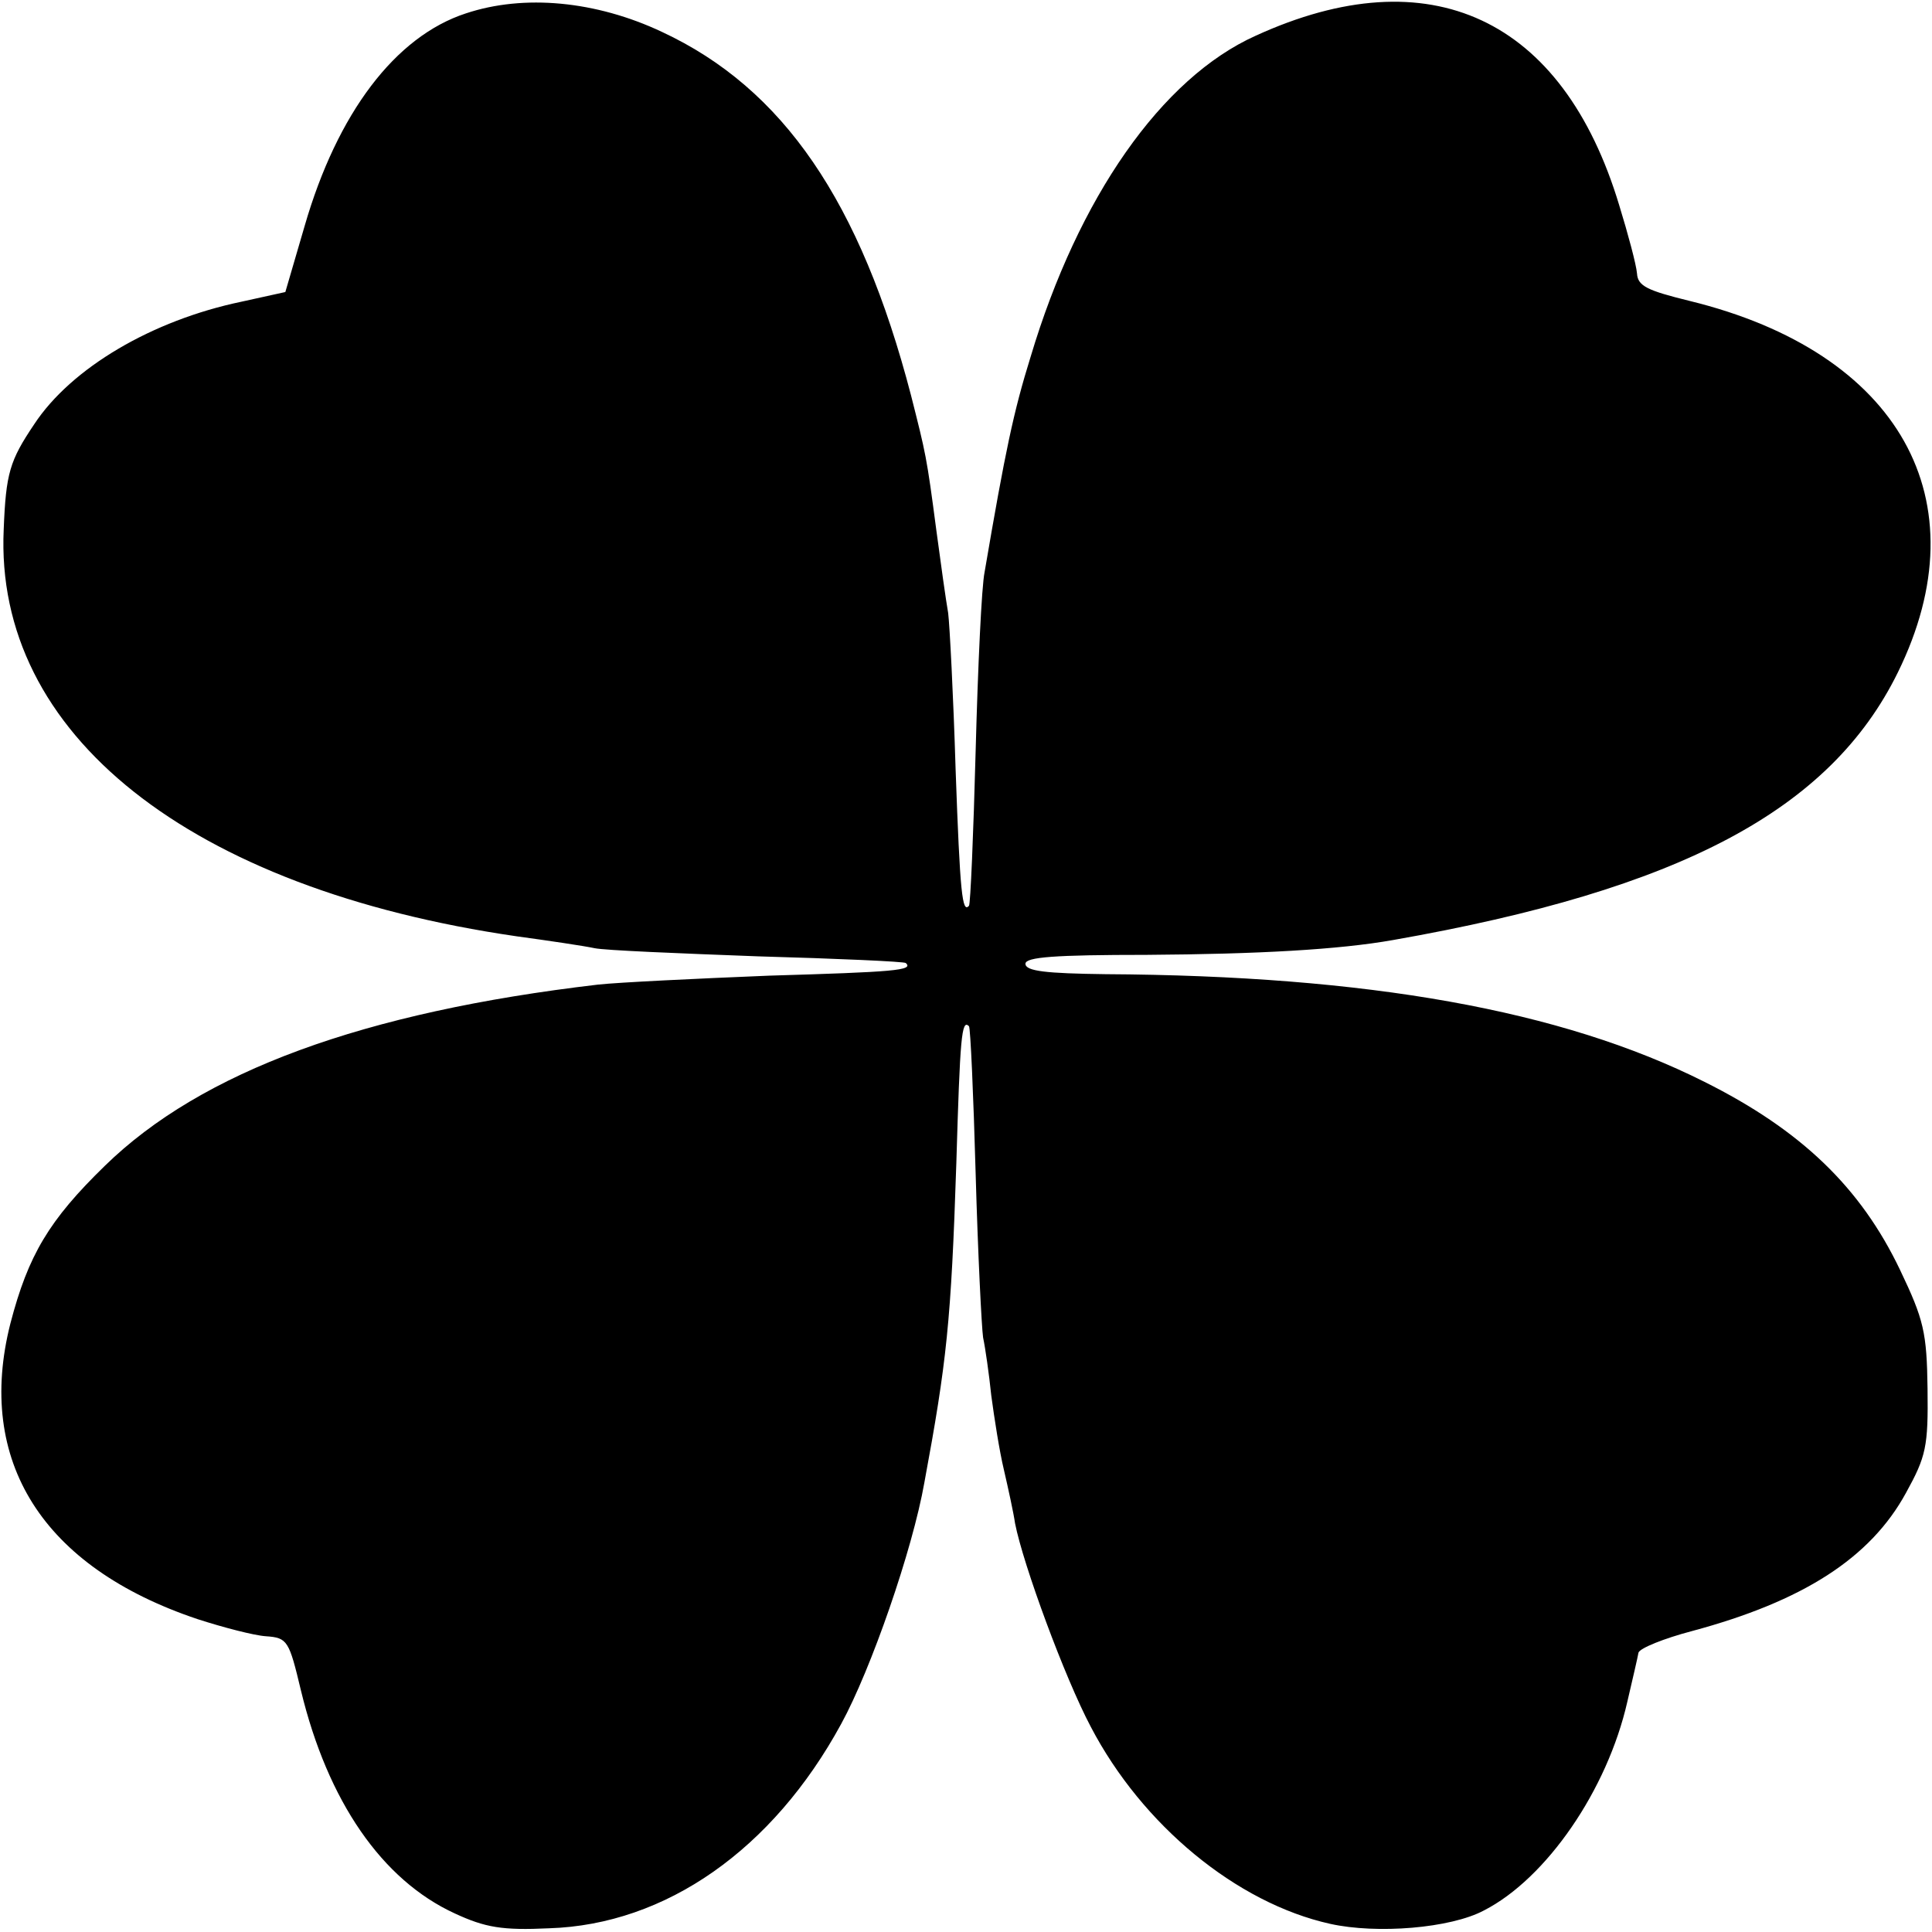 <?xml version="1.0" standalone="no"?>
<!DOCTYPE svg PUBLIC "-//W3C//DTD SVG 20010904//EN"
 "http://www.w3.org/TR/2001/REC-SVG-20010904/DTD/svg10.dtd">
<svg version="1.0" xmlns="http://www.w3.org/2000/svg"
 width="260pt" height="260pt" viewBox="0 0 260 260"
 preserveAspectRatio="xMidYMid meet">
<g transform="translate(0,260) scale(0.1,-0.1)"
fill="#000000" stroke="none">
<path d="M627 2582 c-95 -31 -173 -134 -217 -286 l-26 -89 -59 -13 c-120 -25
-229 -89 -279 -165 -33 -49 -38 -66 -41 -141 -13 -276 250 -484 690 -548 44
-6 91 -13 105 -16 14 -3 113 -7 220 -11 107 -3 197 -7 199 -9 11 -10 -16 -12
-184 -17 -99 -4 -202 -9 -230 -12 -316 -37 -534 -117 -664 -244 -75 -73 -103
-120 -127 -212 -47 -185 43 -328 252 -398 34 -11 76 -22 92 -23 29 -2 31 -6
47 -73 36 -149 109 -255 207 -300 41 -19 64 -23 127 -20 157 5 301 106 393
275 40 73 96 234 112 325 30 162 36 216 43 430 5 169 7 194 17 184 2 -2 6 -92
9 -199 3 -107 8 -206 10 -220 3 -14 8 -49 11 -78 4 -30 11 -75 17 -100 6 -26
13 -58 15 -72 11 -56 67 -208 102 -274 69 -132 196 -237 322 -265 63 -14 162
-6 207 18 84 43 166 162 193 281 7 30 14 60 15 66 2 6 34 19 72 29 149 40 240
98 288 186 27 49 30 62 29 140 -1 76 -5 93 -37 160 -53 111 -133 188 -263 253
-193 97 -454 143 -806 145 -80 1 -108 4 -108 14 0 9 39 12 163 12 150 1 259 7
332 20 387 68 588 175 679 360 114 232 2 431 -280 500 -57 14 -70 20 -71 37
-1 12 -12 53 -24 92 -76 252 -255 335 -489 228 -127 -57 -239 -218 -303 -432
-23 -74 -34 -126 -62 -290 -4 -19 -9 -127 -12 -240 -3 -113 -7 -207 -9 -209
-9 -10 -12 15 -18 184 -3 99 -8 194 -10 210 -3 17 -10 67 -16 112 -13 99 -14
102 -34 181 -68 261 -172 413 -335 489 -89 42 -186 51 -264 25z"/>
</g>
</svg>
